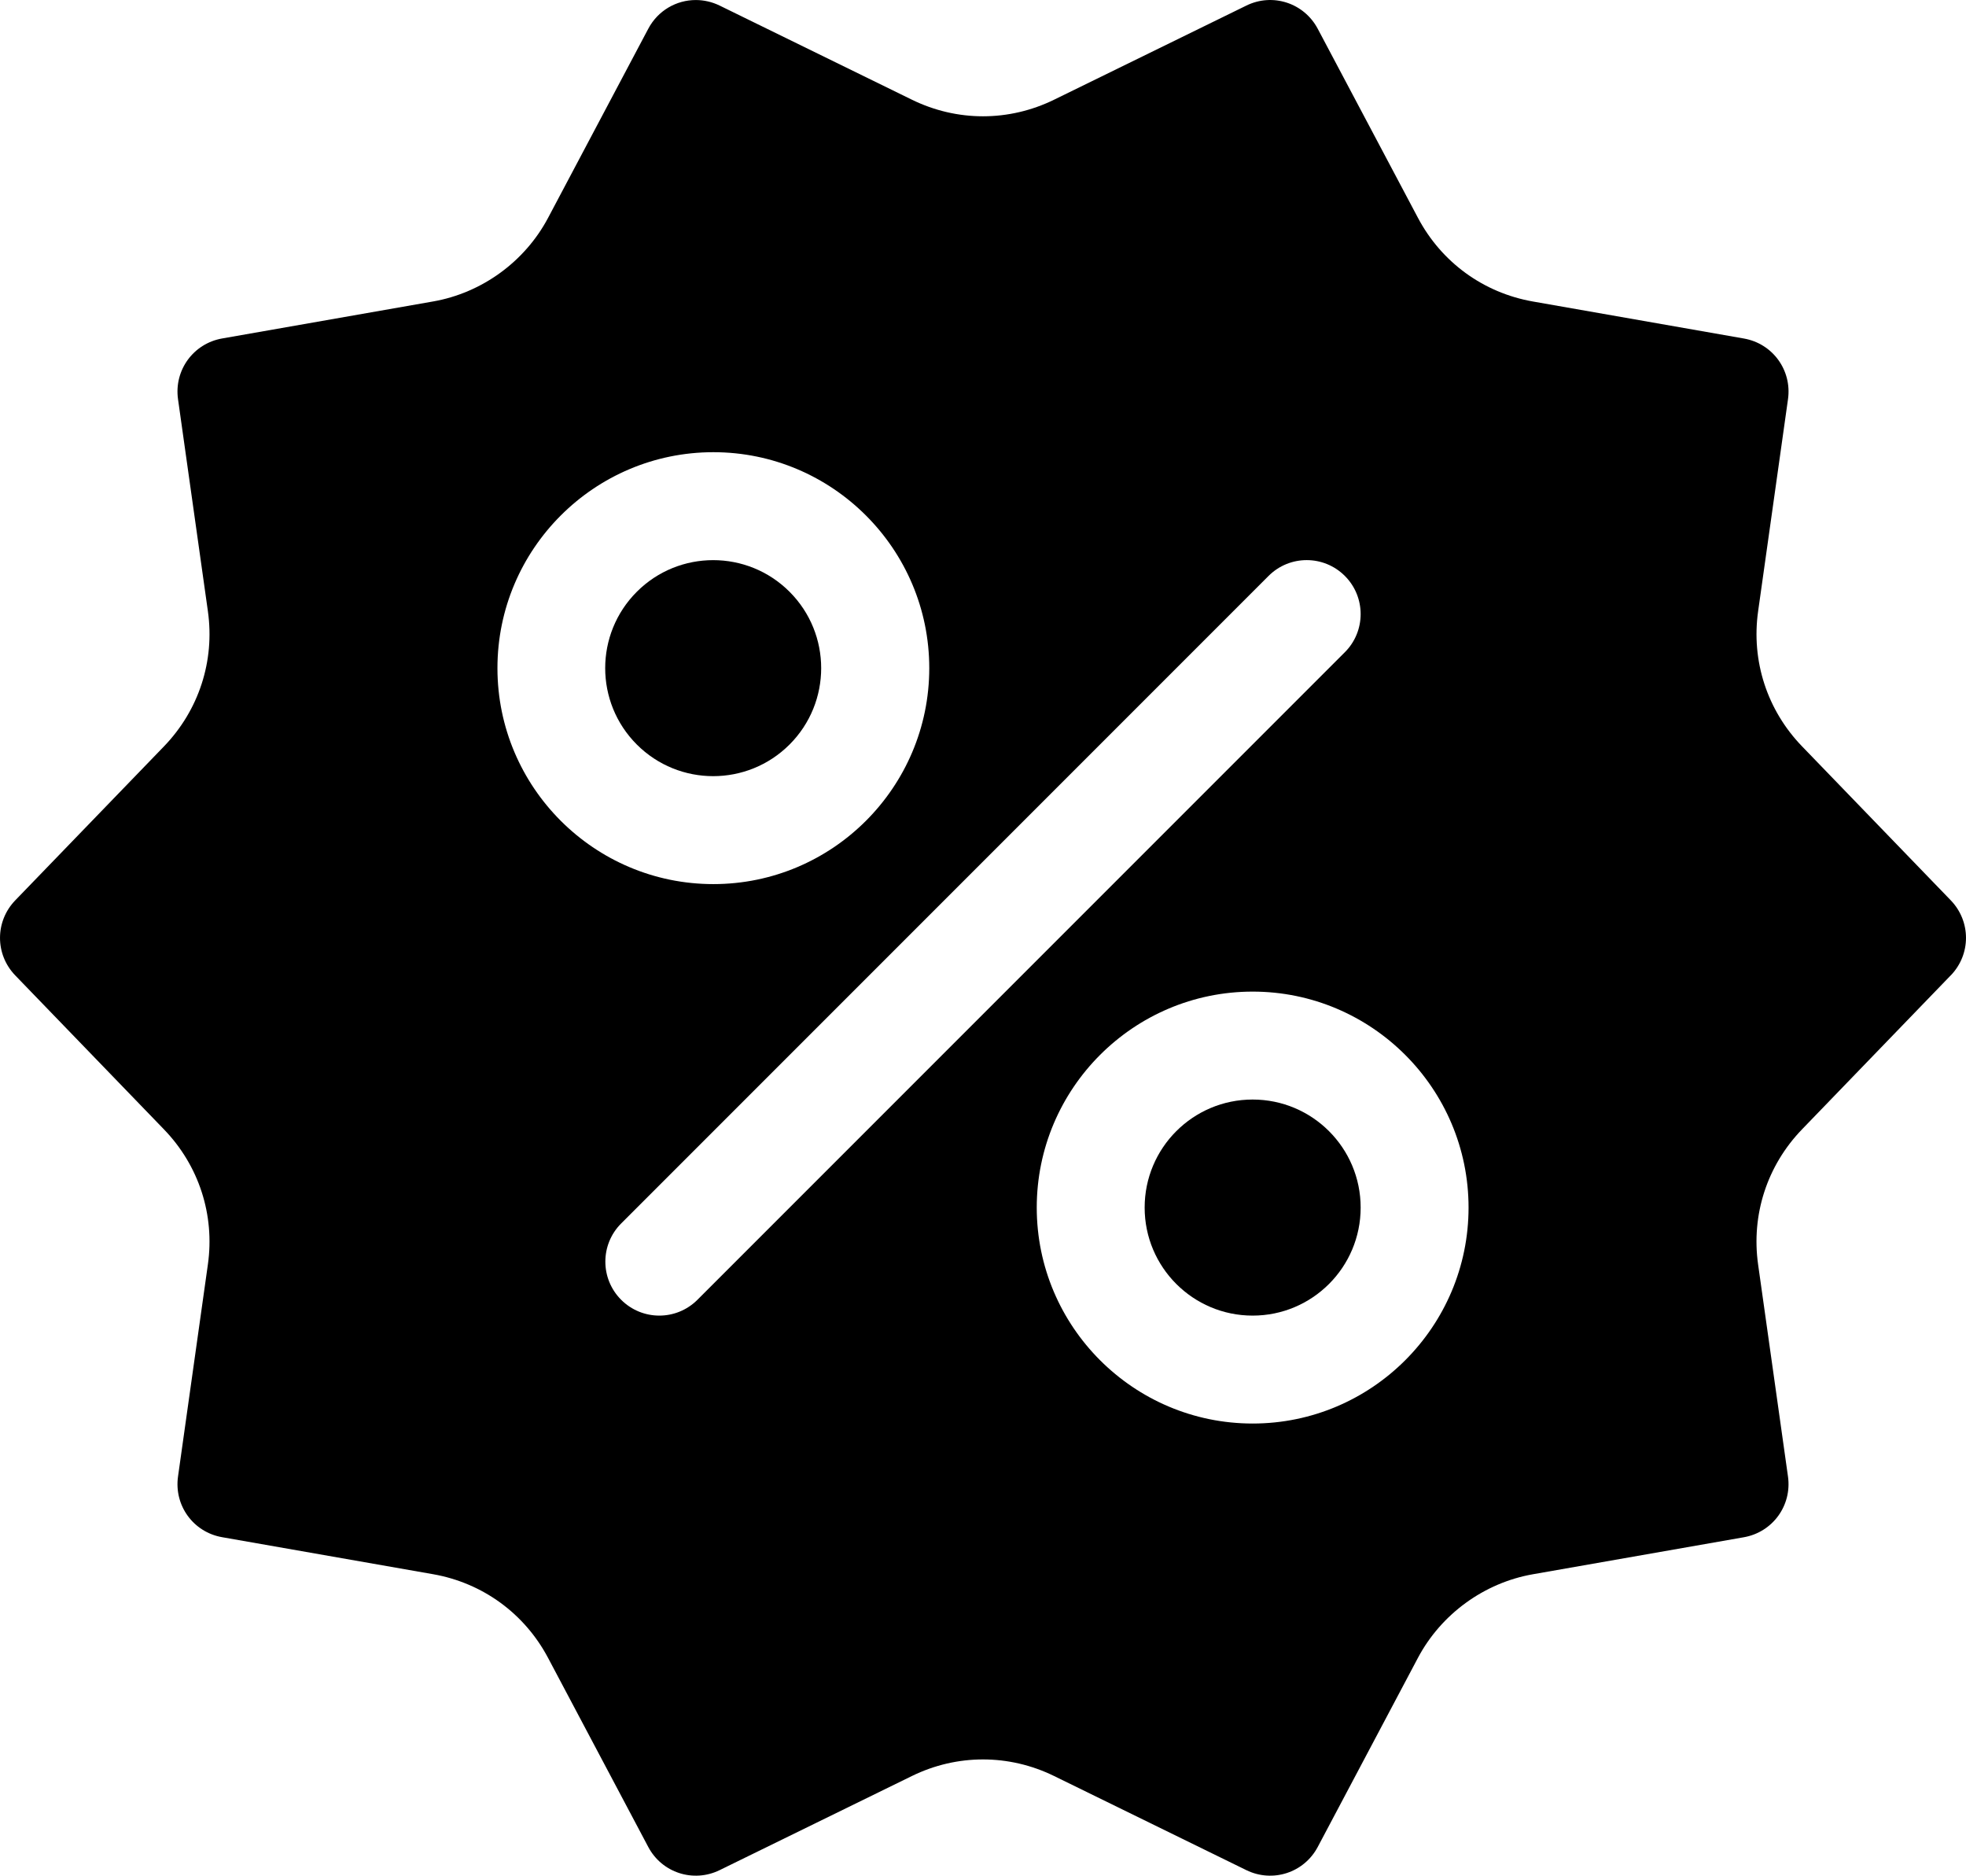 <svg xmlns="http://www.w3.org/2000/svg" width="130" height="124" viewBox="0 0 130 124" fill="none"><path d="M52.208 49.22C54.997 46.431 54.997 41.91 52.208 39.121C49.419 36.333 44.898 36.333 42.109 39.121C39.321 41.91 39.321 46.431 42.109 49.22C44.898 52.008 49.419 52.008 52.208 49.22Z" fill="black"></path><path d="M82.83 86.973C86.775 86.973 89.972 83.775 89.972 79.831C89.972 75.886 86.775 72.689 82.83 72.689C78.886 72.689 75.689 75.886 75.689 79.831C75.689 83.775 78.886 86.973 82.83 86.973Z" fill="black"></path><path d="M119.156 49.337C116.85 46.951 115.791 43.693 116.254 40.408L118.23 26.389C118.498 24.476 117.219 22.713 115.314 22.379L101.368 19.933C98.093 19.359 95.32 17.342 93.763 14.405L87.136 1.905C86.227 0.19 84.147 -0.482 82.416 0.368L69.704 6.59C66.714 8.054 63.286 8.054 60.297 6.59L47.585 0.368C47.076 0.121 46.536 0.002 46.007 0.002C44.731 0.002 43.505 0.692 42.864 1.905L36.242 14.401C34.705 17.3 31.862 19.366 28.633 19.93L14.691 22.375C12.785 22.71 11.503 24.473 11.771 26.389L13.747 40.408C14.21 43.693 13.151 46.947 10.848 49.337L1.009 59.52C-0.335 60.914 -0.335 63.088 1.006 64.481L10.844 74.664C13.15 77.051 14.21 80.308 13.746 83.593L11.771 97.612C11.503 99.528 12.781 101.288 14.687 101.622L28.632 104.068C31.907 104.643 34.68 106.66 36.238 109.597L42.864 122.097C43.77 123.811 45.853 124.48 47.584 123.633L60.297 117.411C63.286 115.948 66.714 115.948 69.703 117.411L82.415 123.633C84.147 124.48 86.227 123.811 87.136 122.097L93.759 109.6C95.295 106.705 98.138 104.636 101.367 104.071L115.309 101.626C117.215 101.291 118.497 99.528 118.229 97.612L116.253 83.594C115.79 80.308 116.846 77.055 119.152 74.665L128.99 64.481H128.994C130.335 63.088 130.335 60.914 128.994 59.52L119.156 49.337ZM32.893 44.17C32.893 36.297 39.297 29.894 47.17 29.894C55.043 29.894 61.447 36.297 61.447 44.17C61.447 52.044 55.043 58.447 47.17 58.447C39.297 58.447 32.893 52.044 32.893 44.17ZM46.118 85.927C45.421 86.624 44.508 86.973 43.596 86.973C42.683 86.973 41.77 86.624 41.073 85.927C39.68 84.534 39.68 82.276 41.073 80.883L83.882 38.074C85.276 36.68 87.534 36.68 88.927 38.074C90.32 39.467 90.32 41.725 88.927 43.118L46.118 85.927ZM82.831 94.108C74.957 94.108 68.554 87.704 68.554 79.831C68.554 71.958 74.957 65.554 82.831 65.554C90.704 65.554 97.107 71.958 97.107 79.831C97.107 87.704 90.704 94.108 82.831 94.108Z" fill="black"></path></svg>